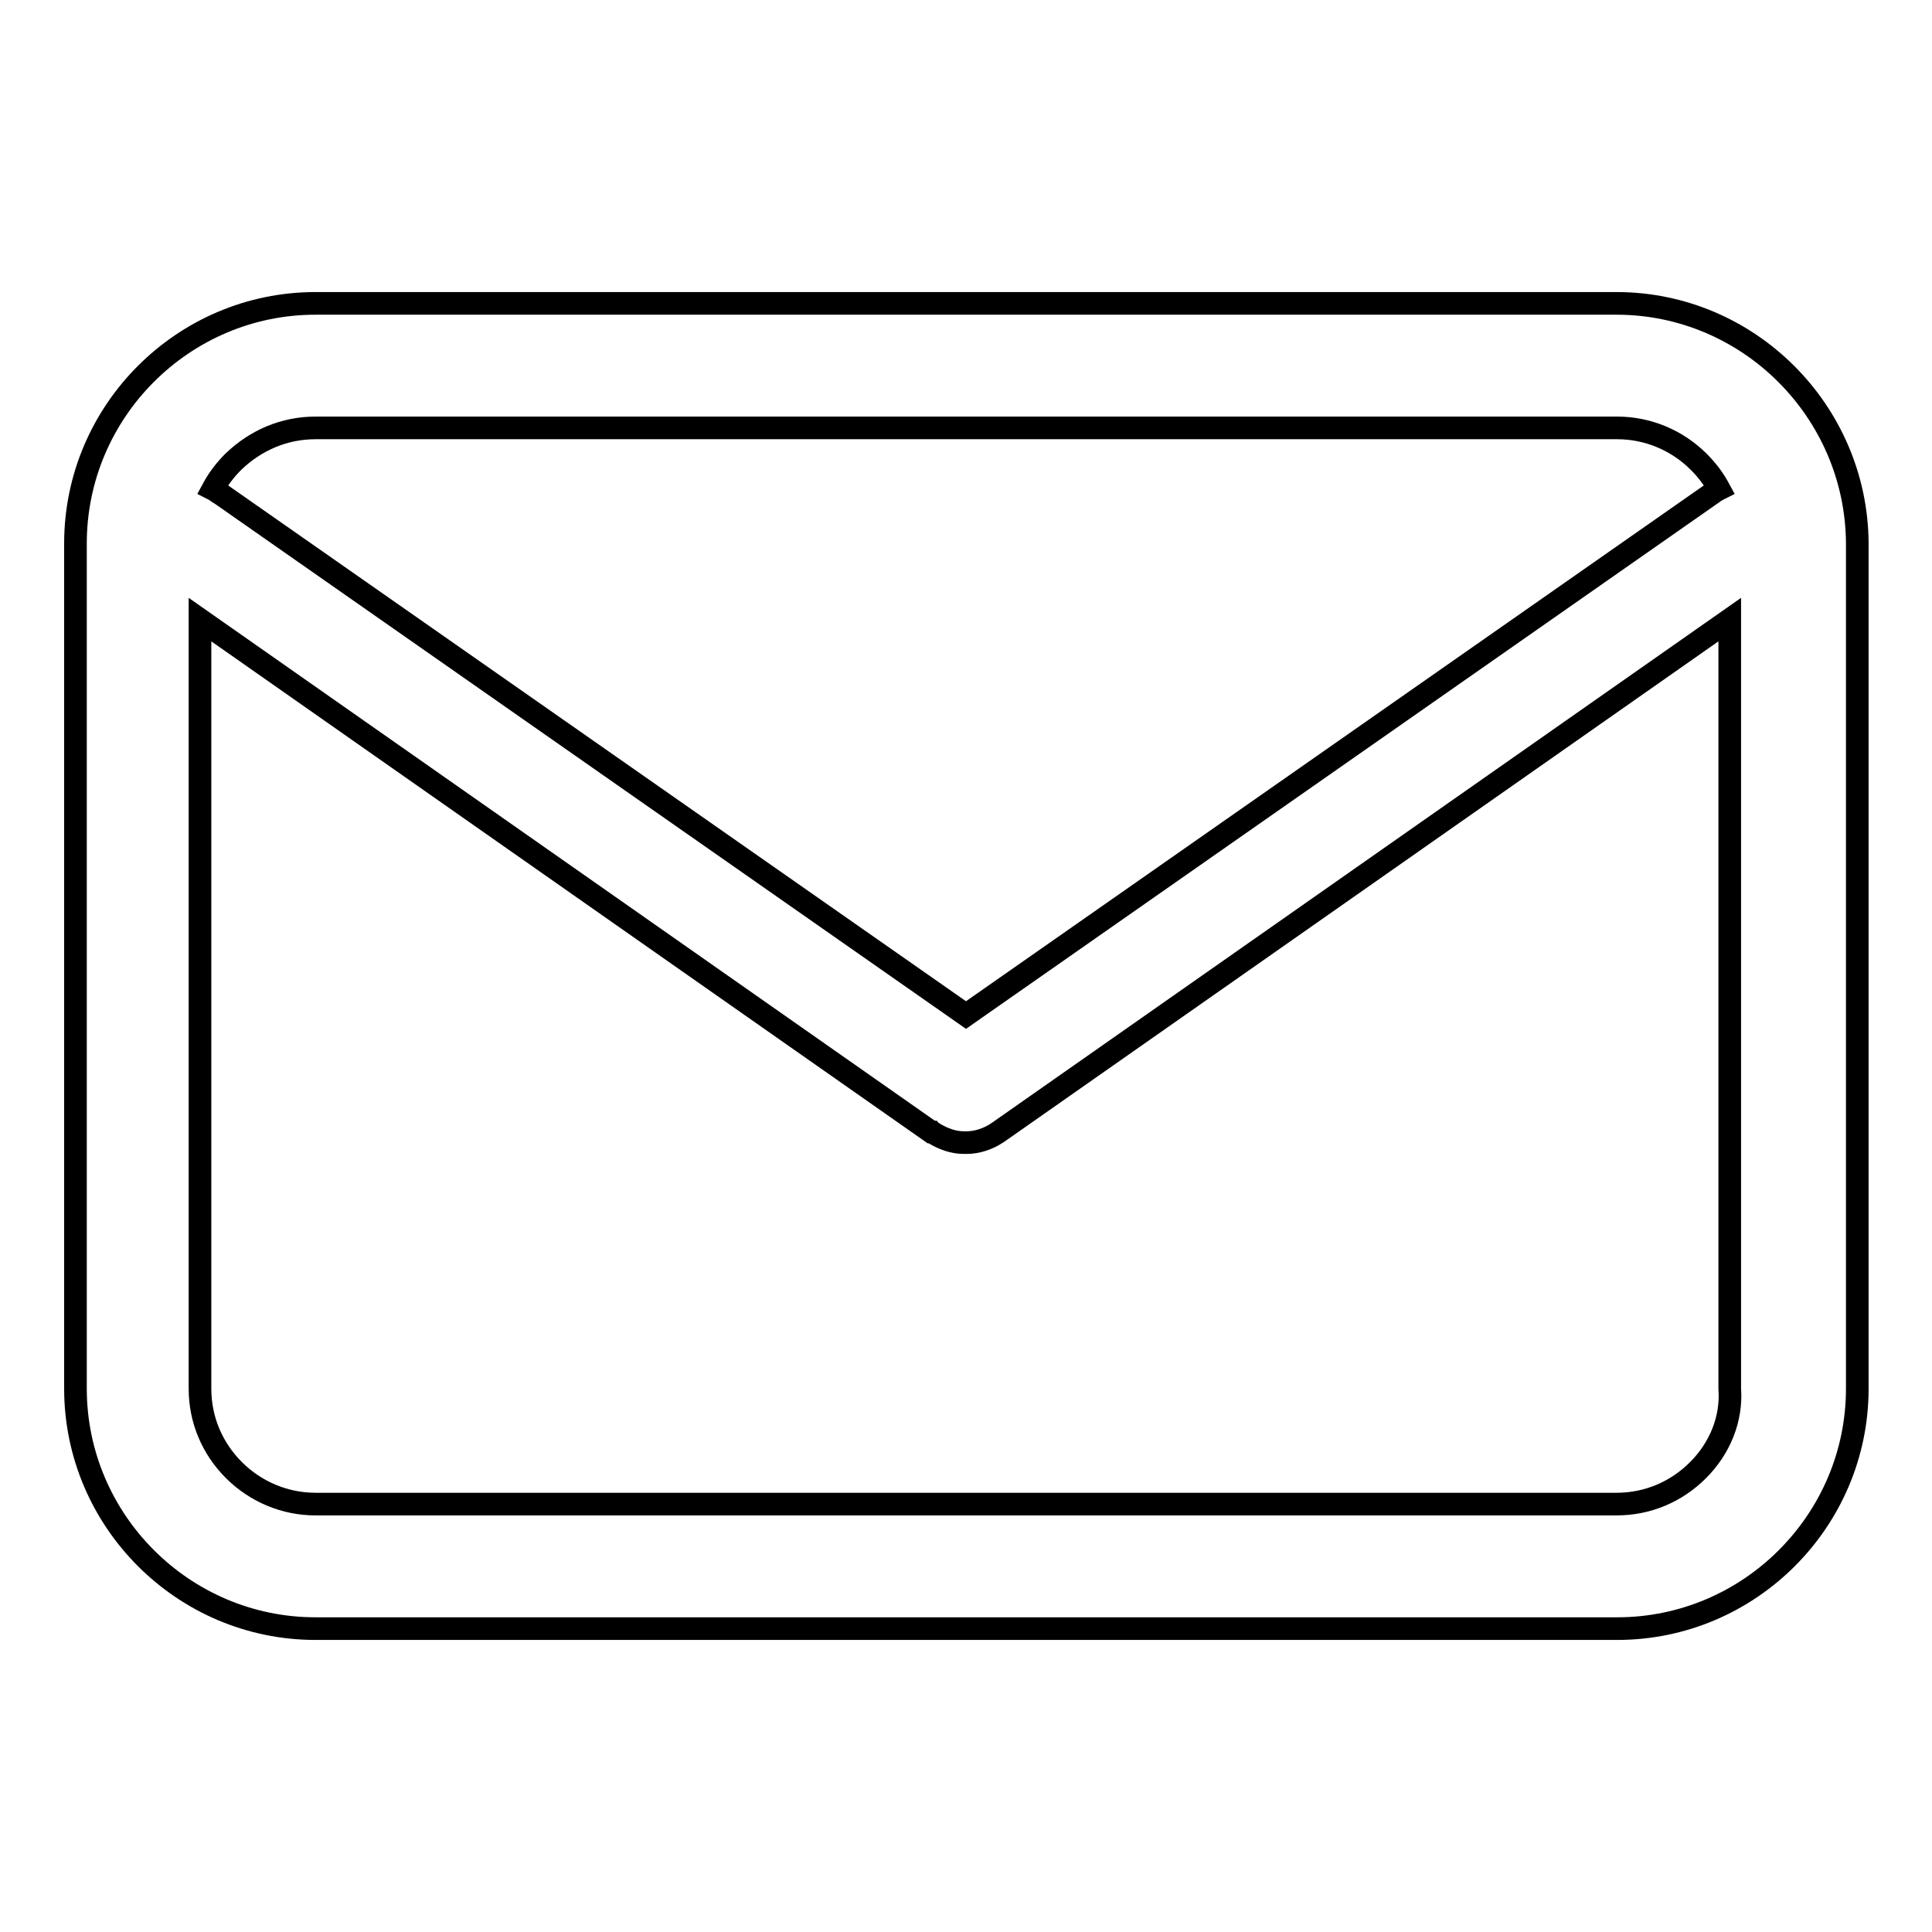 <?xml version="1.0" encoding="utf-8"?>
<!-- Svg Vector Icons : http://www.onlinewebfonts.com/icon -->
<!DOCTYPE svg PUBLIC "-//W3C//DTD SVG 1.1//EN" "http://www.w3.org/Graphics/SVG/1.1/DTD/svg11.dtd">
<svg version="1.1" xmlns="http://www.w3.org/2000/svg" xmlns:xlink="http://www.w3.org/1999/xlink" x="0px" y="0px" viewBox="0 0 256 256" enable-background="new 0 0 256 256" xml:space="preserve">
<g><g><path stroke-width="3" fill-opacity="0" stroke="#000000"  d="M214.2,40.2H41.8C24.3,40.2,10,54.5,10,72v112c0,17.5,14.3,31.8,31.8,31.8h172.5c17.5,0,31.8-14.3,31.8-31.8V72C246,54.5,231.7,40.2,214.2,40.2z M41.8,56.7h172.5c4,0,7.9,1.6,10.8,4.5c1.1,1.1,2,2.3,2.7,3.6c-0.4,0.2-0.7,0.4-1.1,0.7L130,133.1l-2,1.4l-2-1.4L29.3,65.5c-0.4-0.2-0.7-0.5-1.1-0.7c0.7-1.3,1.6-2.5,2.7-3.6C33.9,58.3,37.7,56.7,41.8,56.7z M225,194.8c-2.9,2.9-6.7,4.5-10.8,4.5H41.8c-4,0-7.9-1.6-10.8-4.5c-2.9-2.9-4.5-6.7-4.5-10.8V82.1l96.9,67.9l0.1,0l0,0l0,0c0.1,0.1,0.2,0.1,0.3,0.2c1.2,0.7,2.5,1.2,3.9,1.2h0.4h0c1.4,0,2.8-0.5,3.9-1.2l0,0c0.1-0.1,0.2-0.1,0.3-0.2l0,0l0,0l0,0l96.9-67.9V184C229.5,188,227.9,191.9,225,194.8z"/></g></g>
</svg>